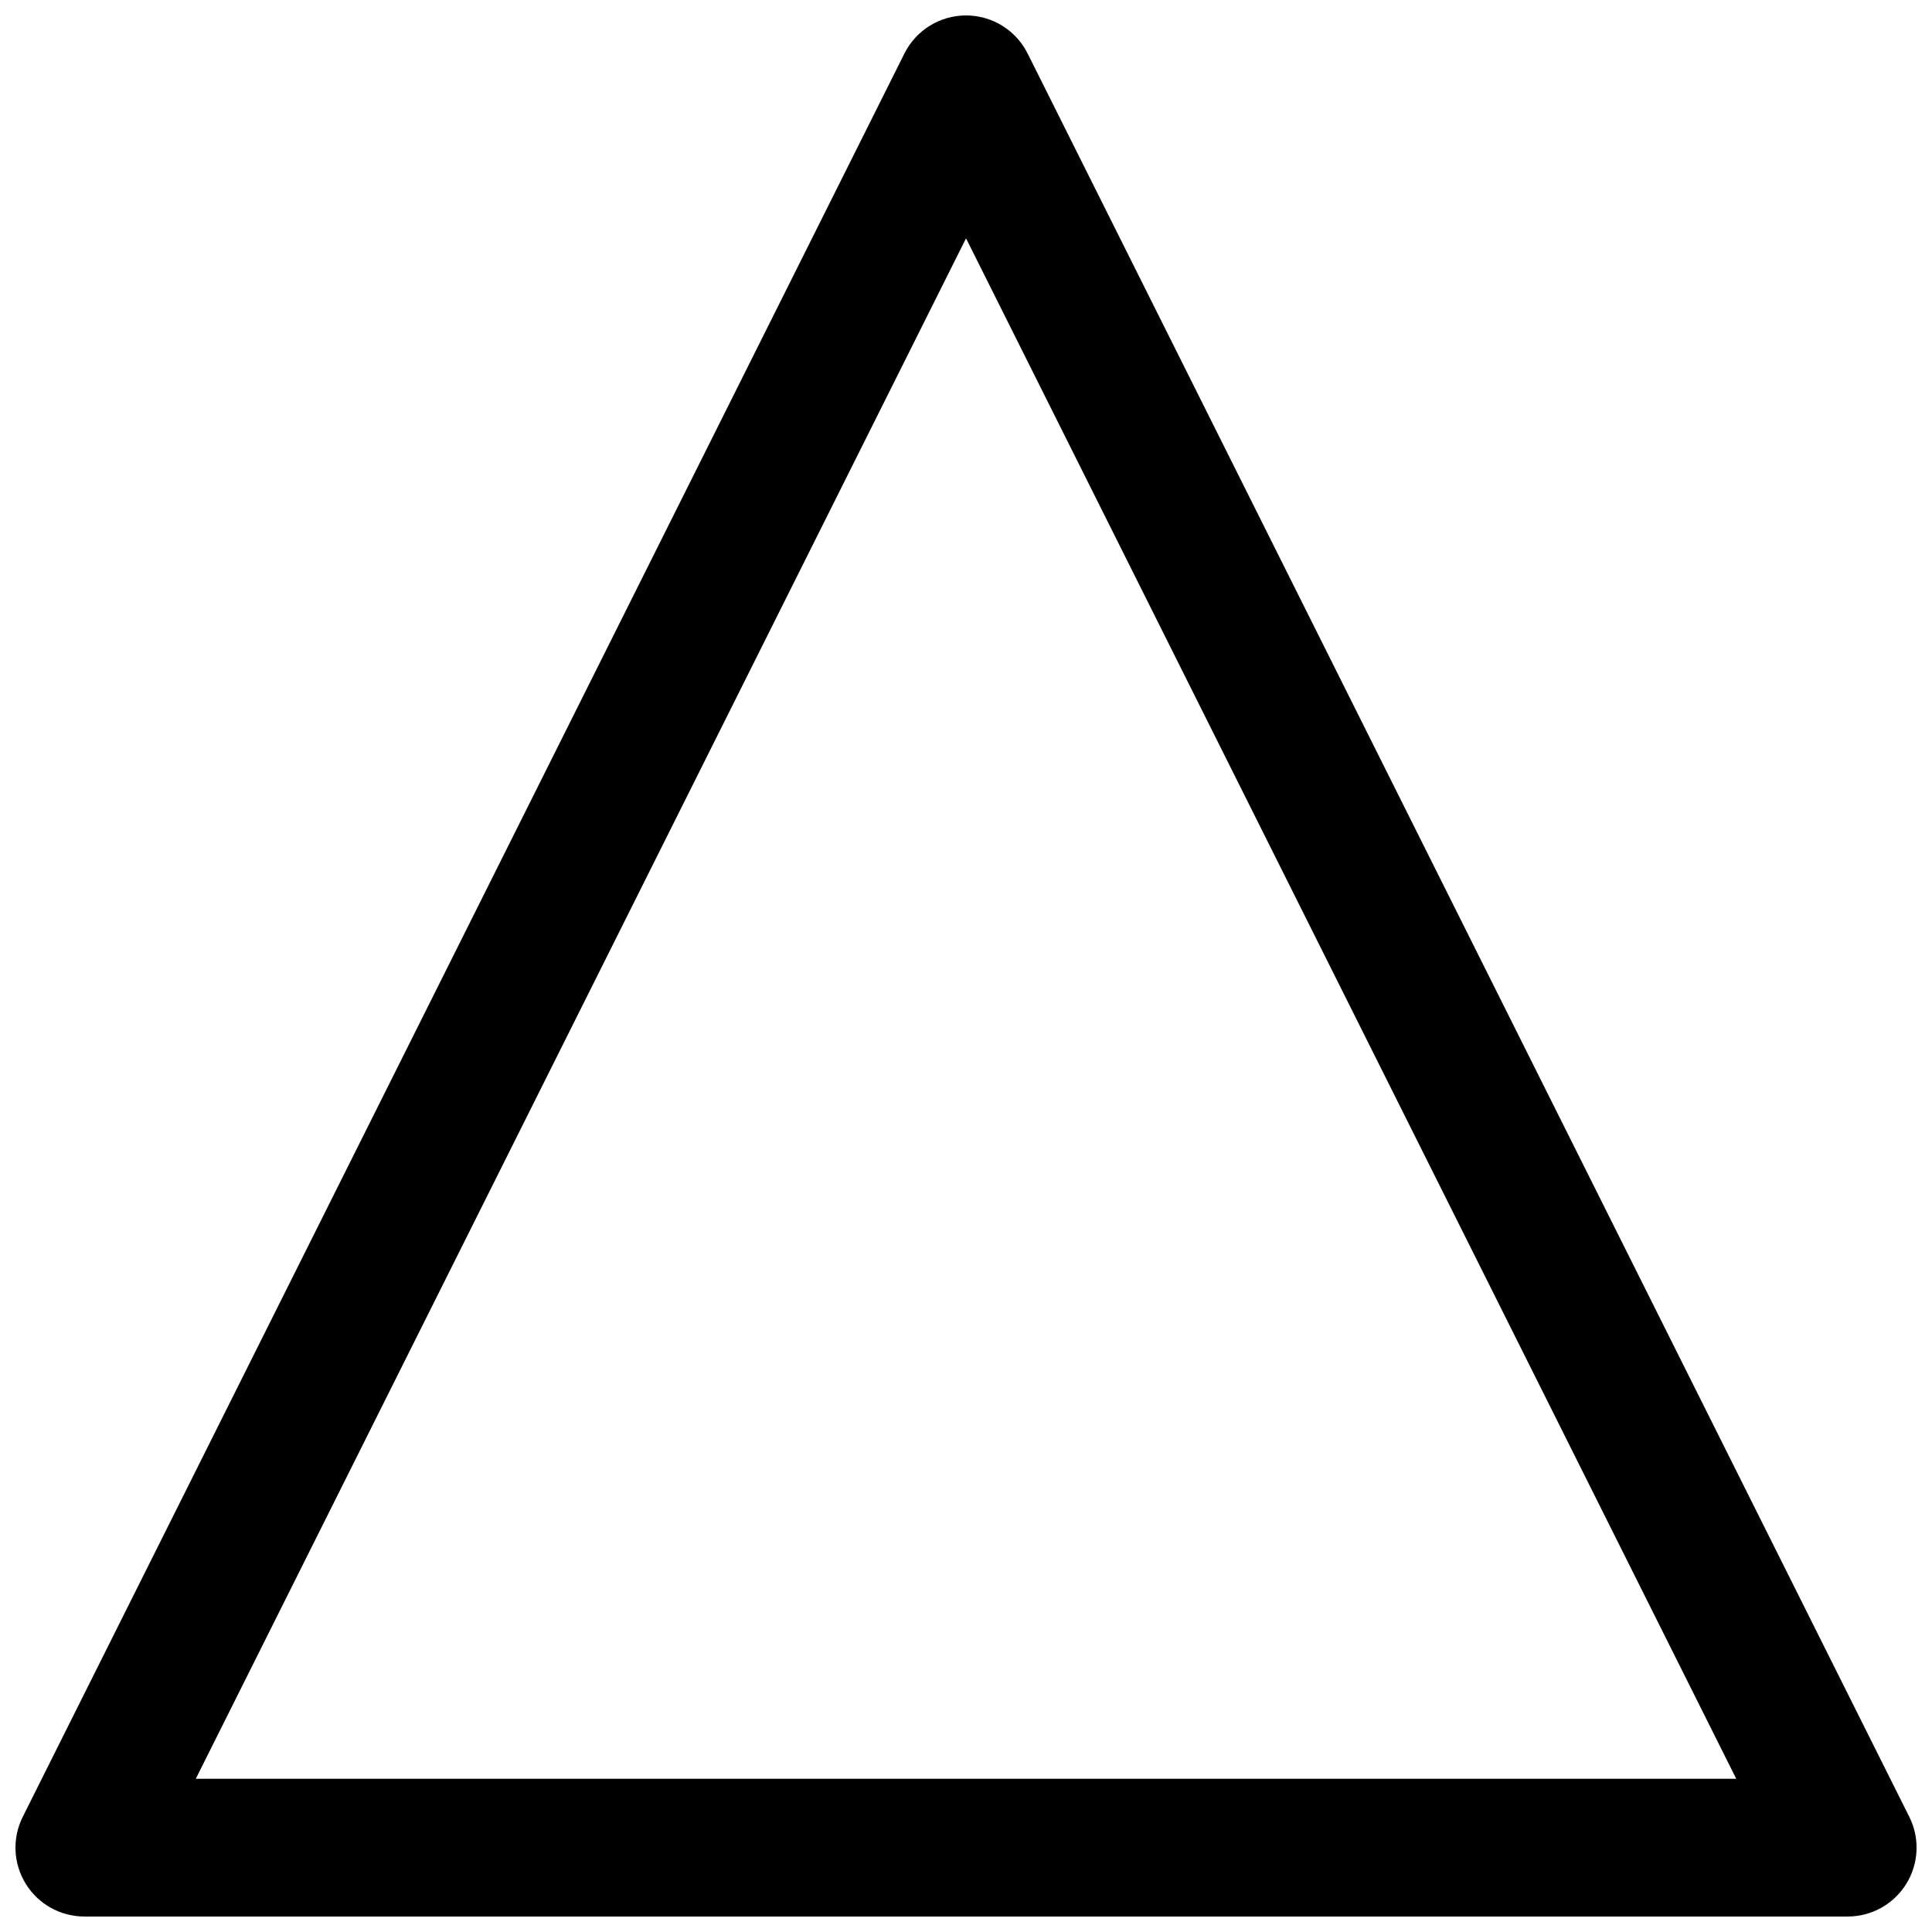 <?xml version="1.0" encoding="UTF-8"?>
<!-- Uploaded to: ICON Repo, www.iconrepo.com, Generator: ICON Repo Mixer Tools -->
<svg width="800px" height="800px" version="1.1" viewBox="144 144 512 512" xmlns="http://www.w3.org/2000/svg">
 <defs>
  <clipPath id="a">
   <path d="m148.09 148.09h503.81v503.81h-503.81z"/>
  </clipPath>
 </defs>
 <g clip-path="url(#a)">
  <path d="m649.98 625.48-233.65-467.3c-3.09-6.184-9.414-10.09-16.324-10.09-6.914 0-13.234 3.906-16.328 10.09l-233.65 467.3c-2.828 5.66-2.527 12.379 0.801 17.762 3.328 5.383 9.199 8.656 15.527 8.656h467.3c6.324 0 12.199-3.273 15.527-8.656 3.328-5.383 3.629-12.105 0.801-17.762zm-454.09-10.09 204.12-408.23 204.11 408.23z"/>
 </g>
</svg>